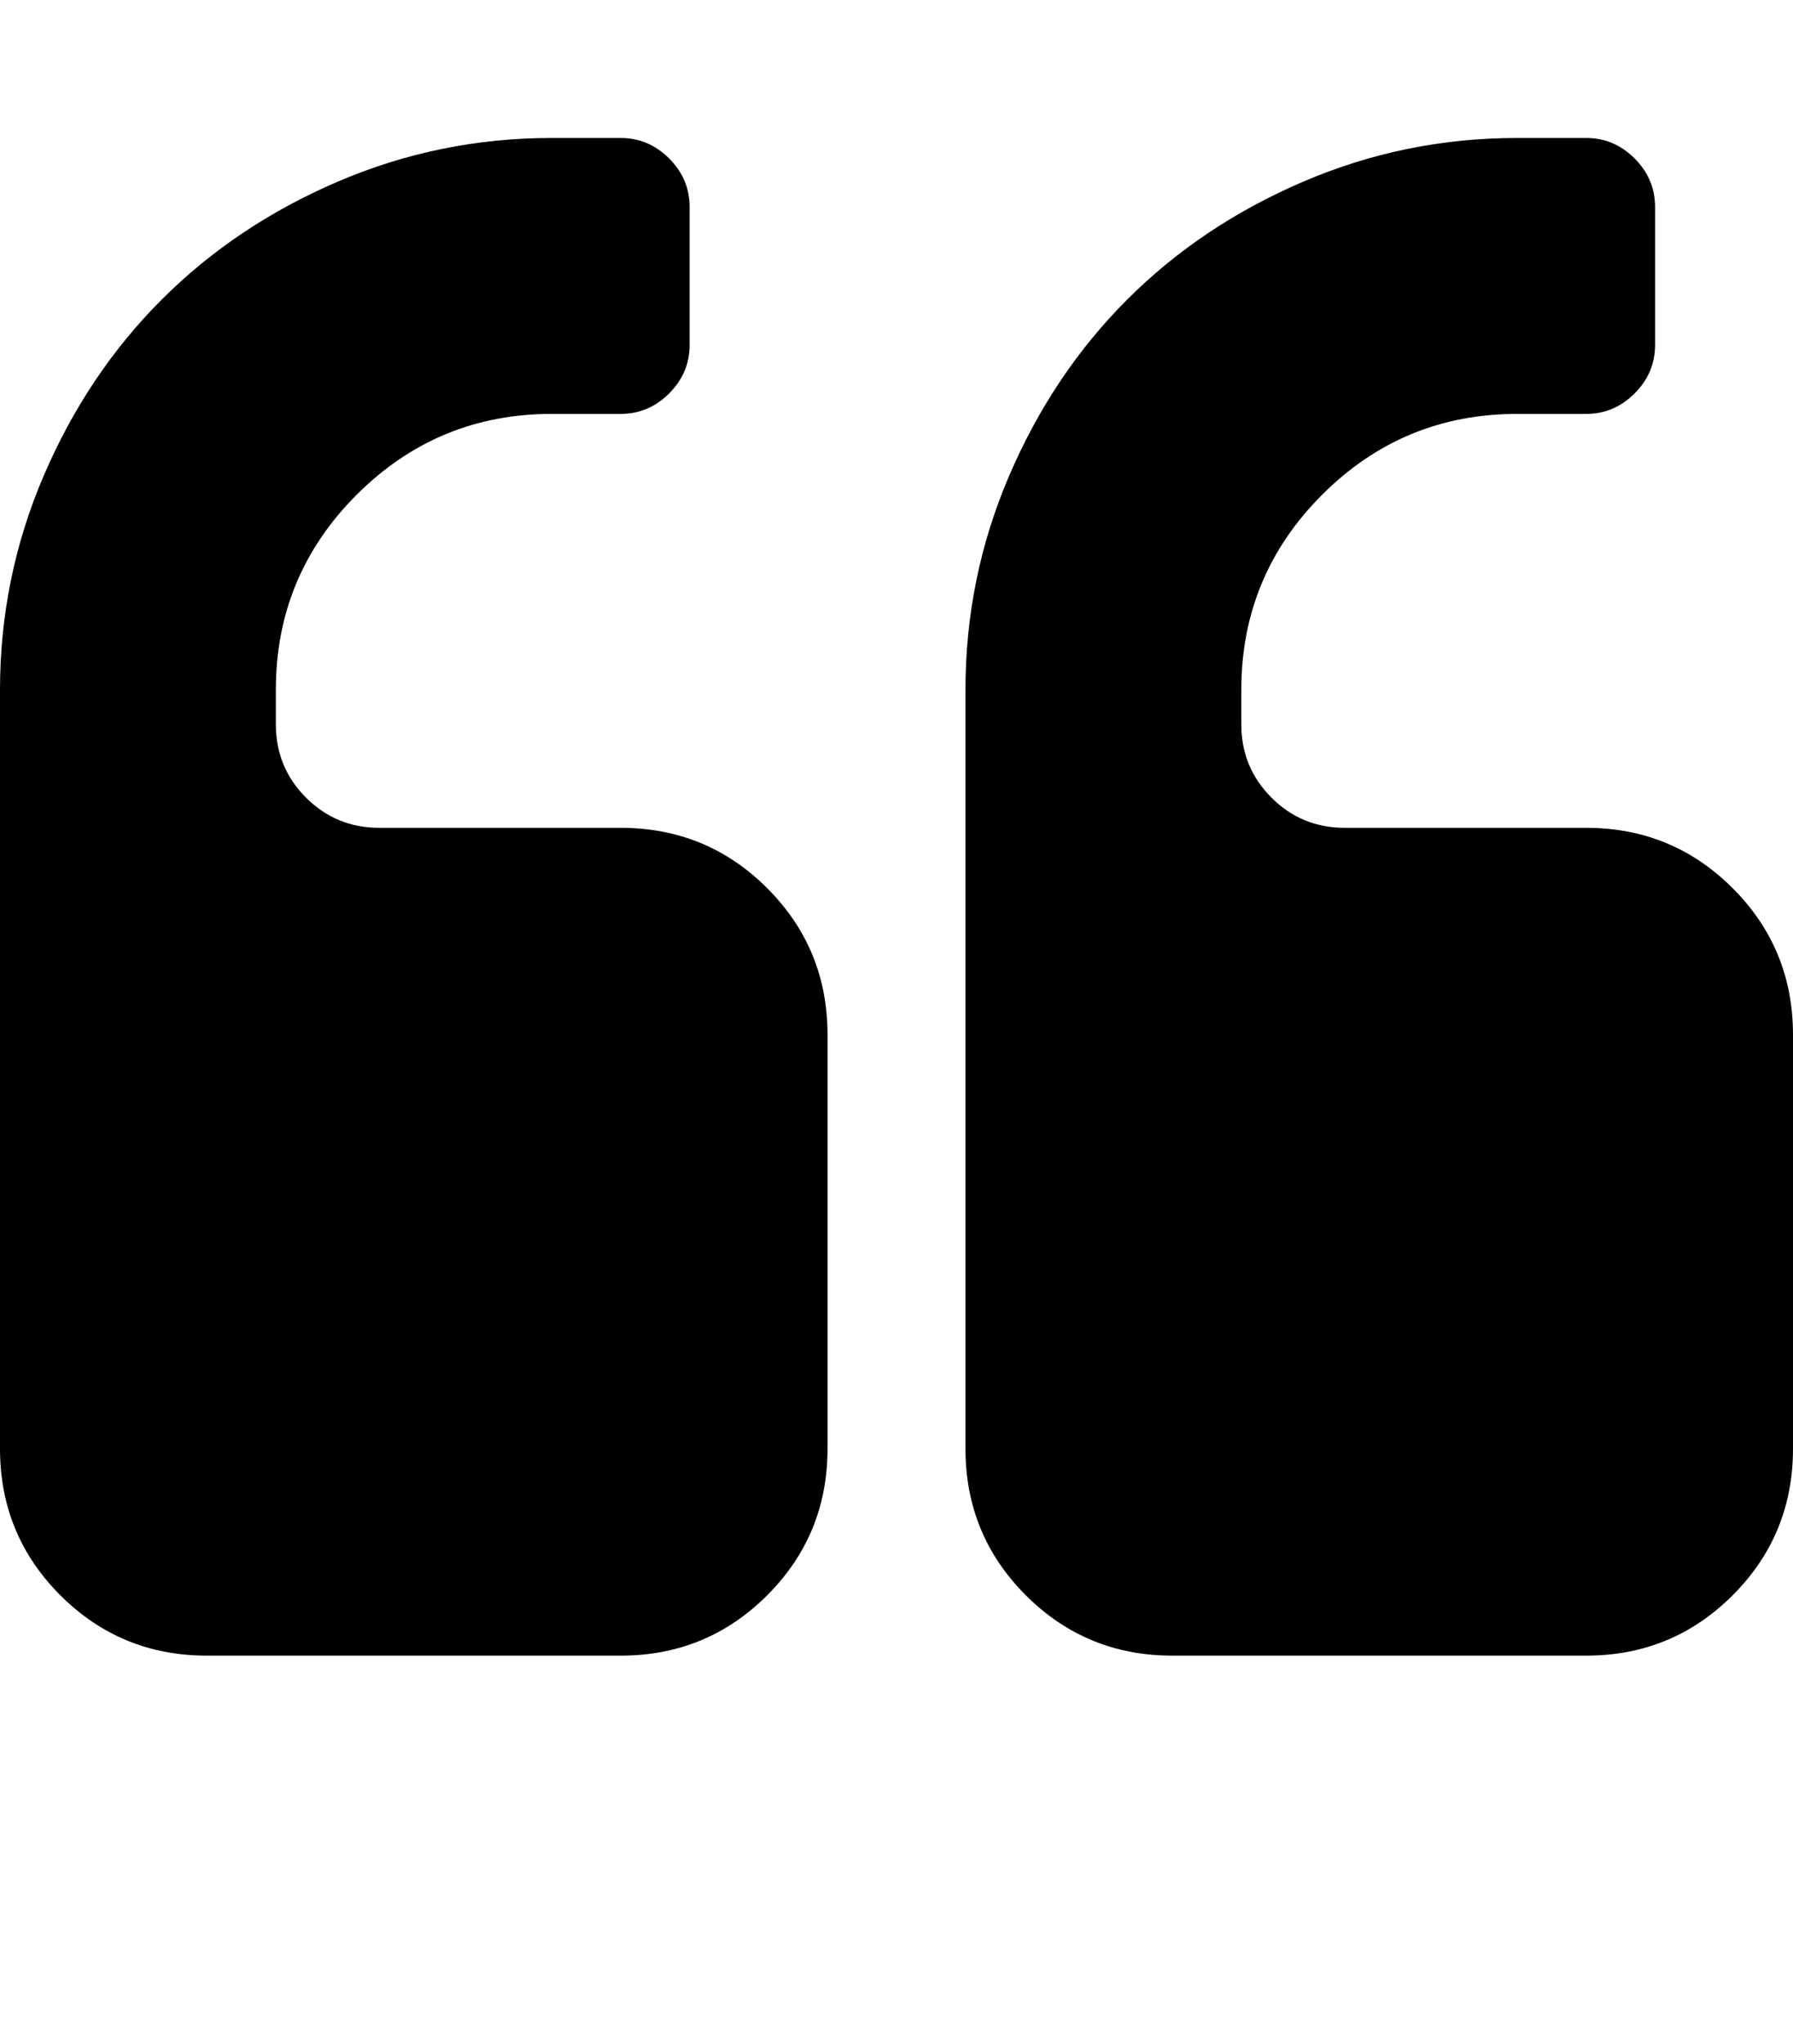 <svg version="1.1" xmlns="http://www.w3.org/2000/svg" xmlns:xlink="http://www.w3.org/1999/xlink" id="quote-left" viewBox="0 0 1664 1896.083"><path d="M768 960v384q0 80-56 136t-136 56H192q-80 0-136-56T0 1344V640q0-104 40.5-198.5T150 278t163.5-109.5T512 128h64q26 0 45 19t19 45v128q0 26-19 45t-45 19h-64q-106 0-181 75t-75 181v32q0 40 28 68t68 28h224q80 0 136 56t56 136zm896 0v384q0 80-56 136t-136 56h-384q-80 0-136-56t-56-136V640q0-104 40.5-198.5T1046 278t163.5-109.5T1408 128h64q26 0 45 19t19 45v128q0 26-19 45t-45 19h-64q-106 0-181 75t-75 181v32q0 40 28 68t68 28h224q80 0 136 56t56 136z"/></svg>